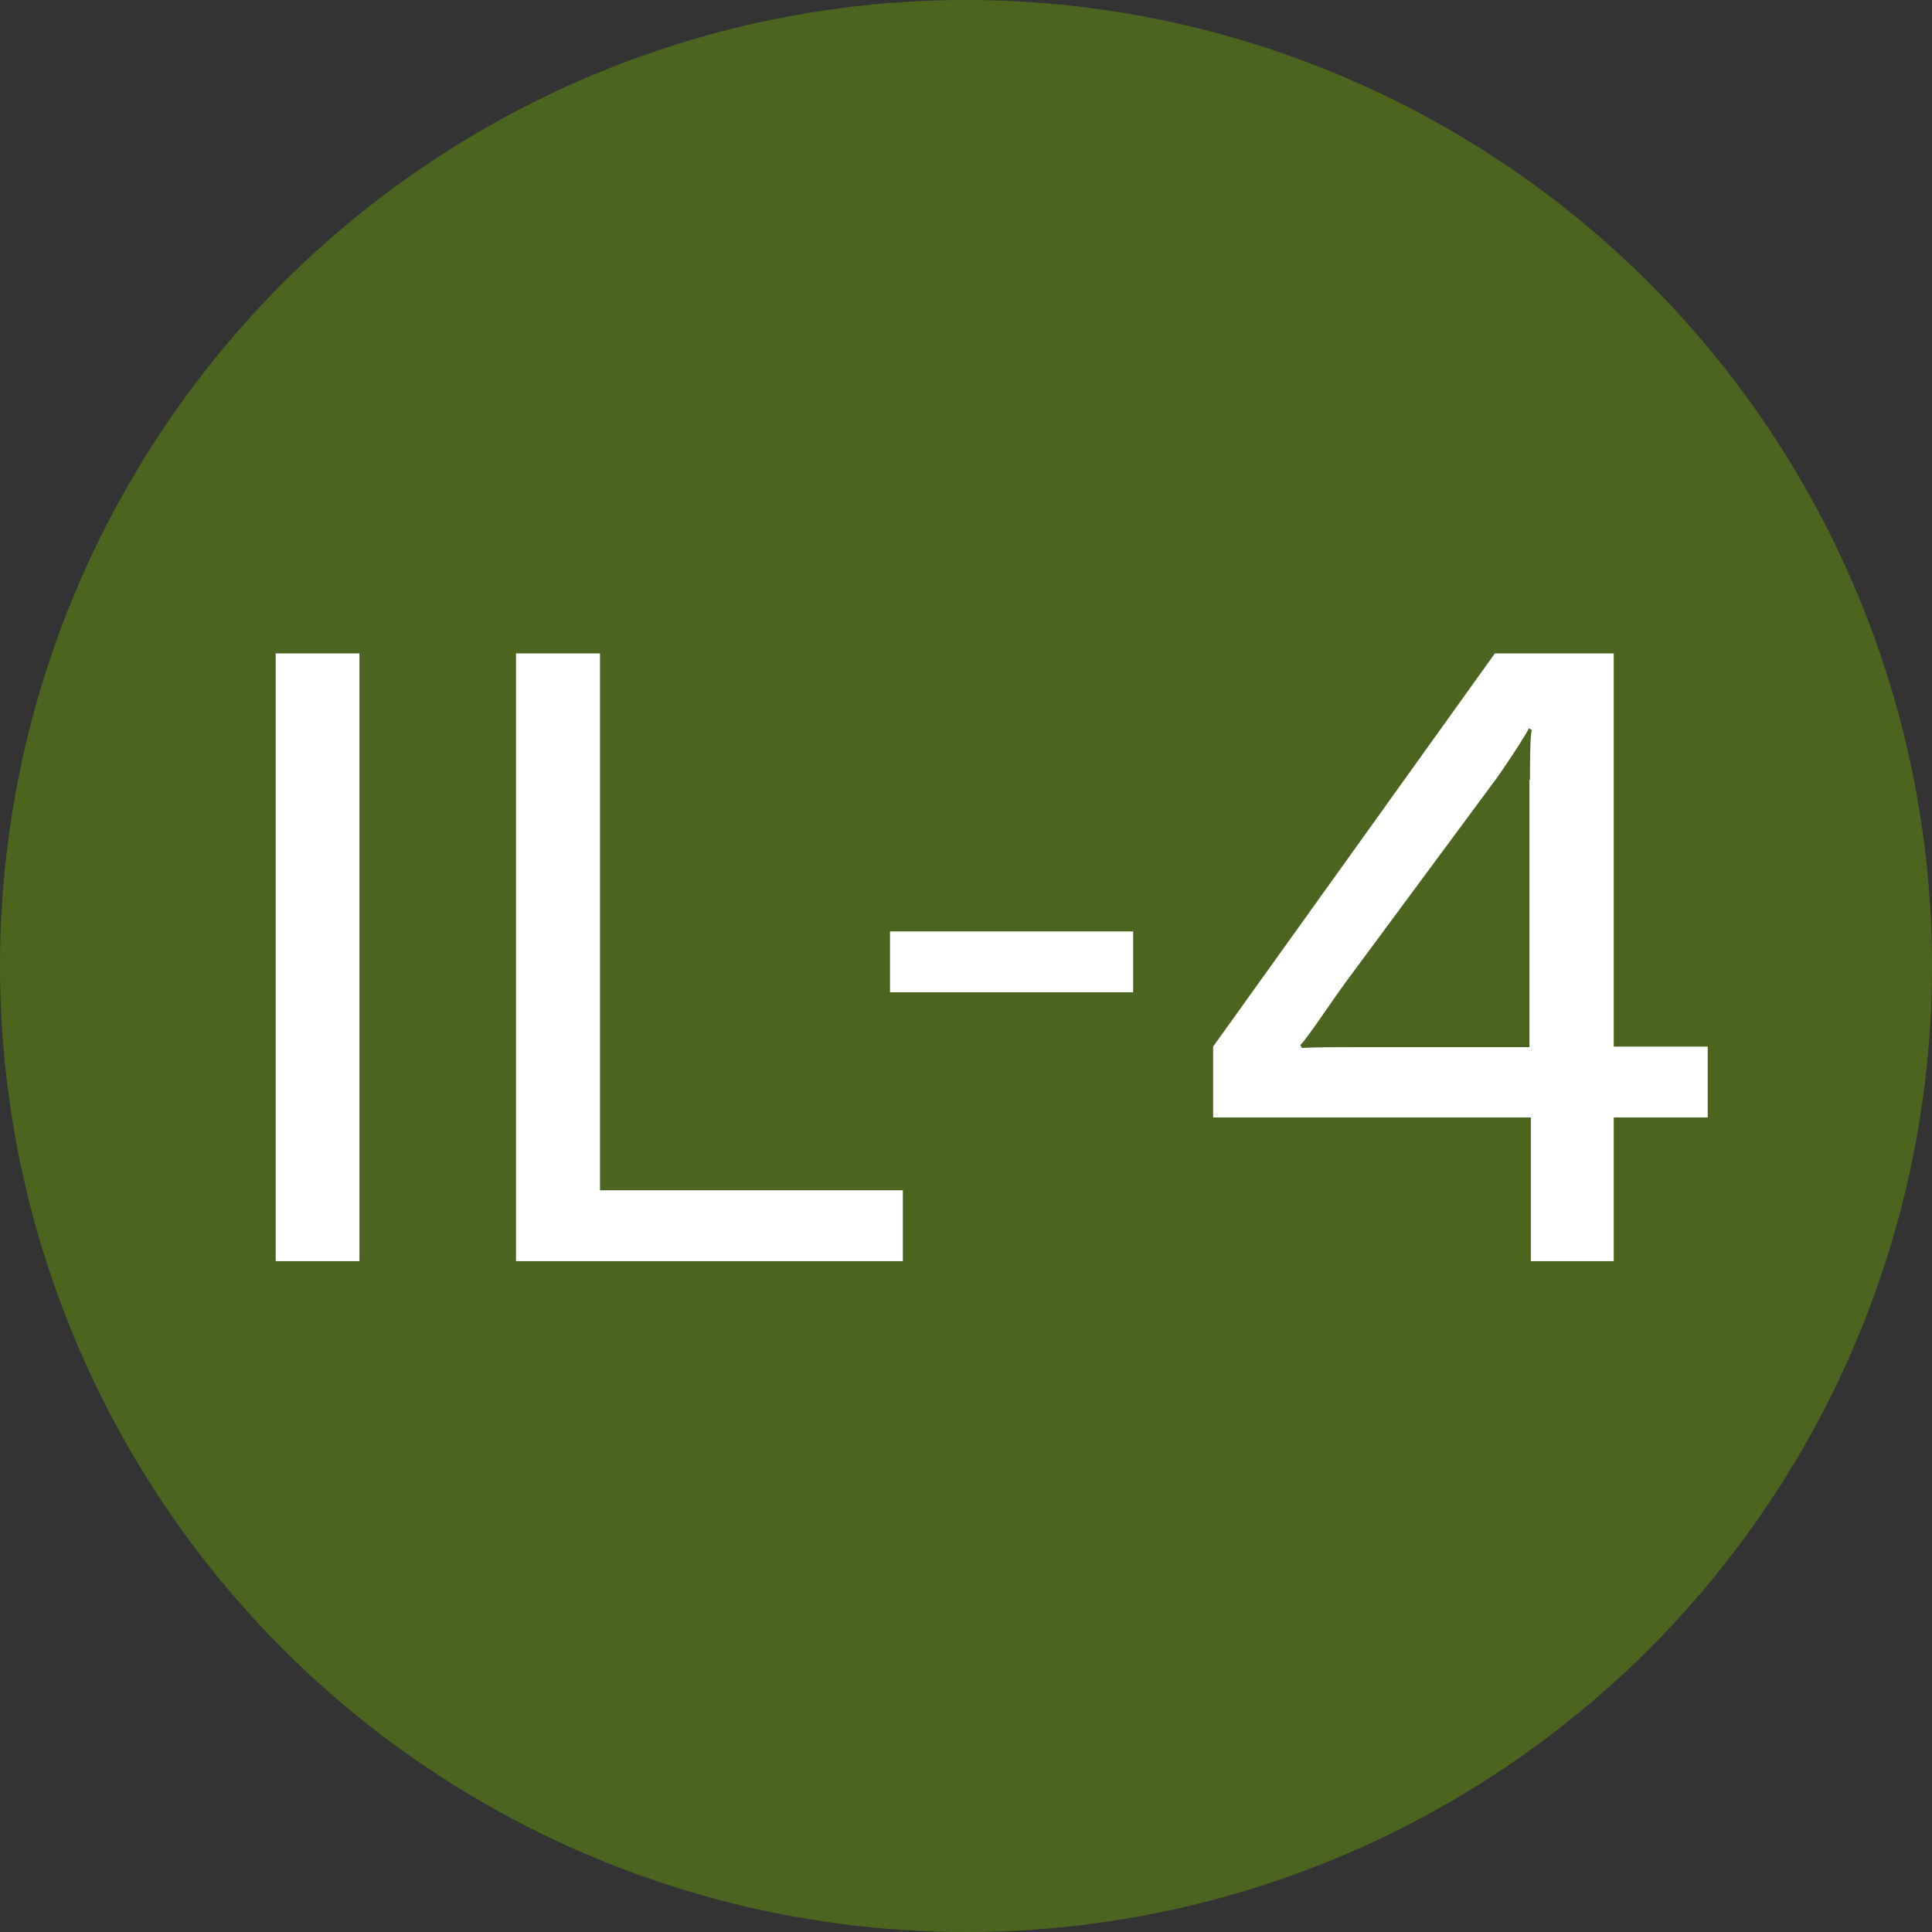 <svg enable-background="new 0 0 67.62 67.62" height="67.62" viewBox="0 0 67.62 67.62" width="67.62" xmlns="http://www.w3.org/2000/svg"><rect x="0" y="0" width="67.62" height="67.62" fill="#333333" stroke="none"/><circle cx="33.81" cy="33.81" fill="#4b651f" r="33.81"/><g fill="#fff"><path d="m9.65 22.87h2.93v21.27h-2.93z"/><path d="m31.6 41.66v2.48h-13.54v-21.27h2.94v18.79z"/><path d="m31.15 32.6h8.51v2.13h-8.51z"/><path d="m56.48 36.63h3.29v2.48h-3.29v5.03h-2.9v-5.03h-11.12v-2.48l9.86-13.76h4.16zm-2.93-9.34c0-.58 0-1.48.06-1.74l-.1-.06c-.06.16-.71 1.16-1.1 1.71l-5.32 7.19c-.52.71-1.32 1.93-1.58 2.19l.06.1c.36-.03 1.39-.03 2.06-.03h5.9v-9.36z"/></g></svg>